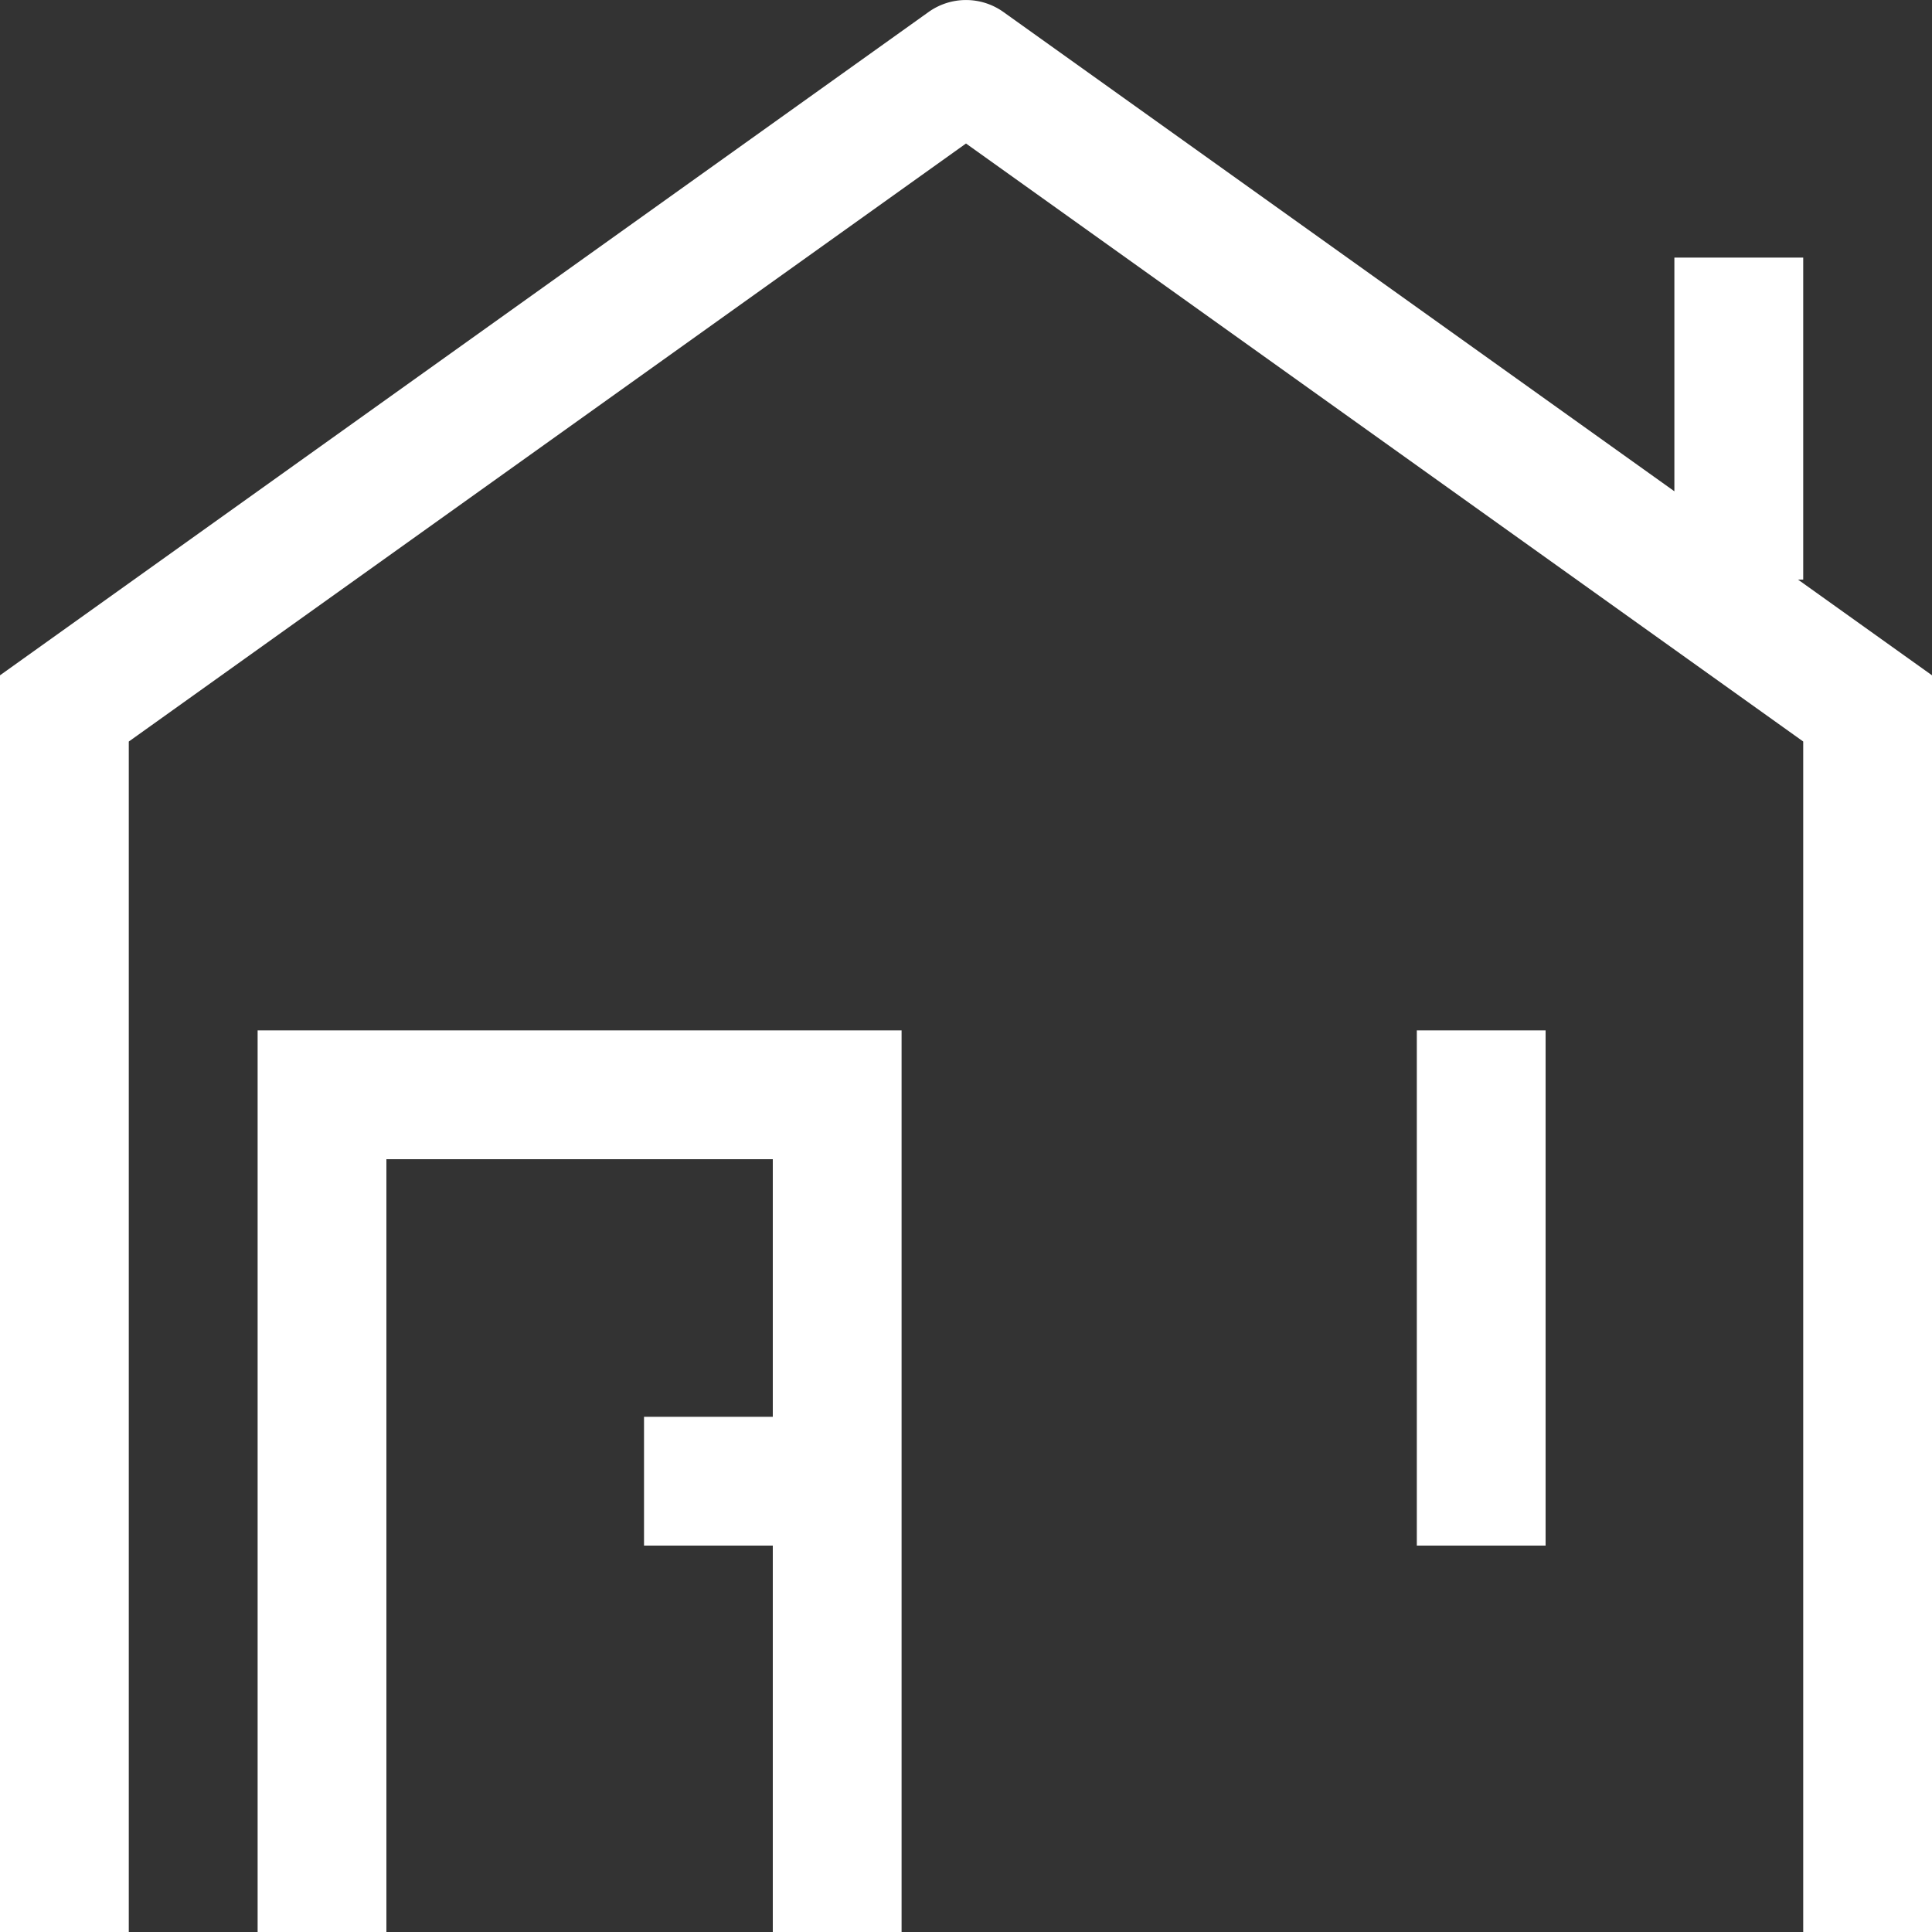 <svg xmlns="http://www.w3.org/2000/svg" width="41" height="41" fill="none" viewBox="0 0 41 41"><rect x="0" y="0" width="41" height="41" fill="#333333" stroke="none"/><g clip-path="url(#a)"><path fill="#fff" d="m1.367 15.033-.793-1.112-.574.41v.702zM20.5 1.367l.793-1.113a1.367 1.367 0 0 0-1.586 0zm19.133 13.666H41v-.702l-.574-.41zm-32.8 8.2v-1.366H5.467v1.366zm10.934 0h1.366v-1.366h-1.366zM2.733 41V15.033H0V41zM2.16 16.146 21.293 2.479 19.707.254.574 13.921zM19.707 2.479l19.134 13.667 1.585-2.225L21.293.254zm18.56 12.554V41H41V15.033zM8.2 41V23.233H5.467V41zM6.833 24.6h10.934v-2.733H6.833zm9.567-1.367V41h2.733V23.233zM13.667 32.8h4.1v-2.733h-4.1zm16.4-10.933V32.8H32.8V21.867zm5.466-16.4V12.3h2.734V5.467z"/></g><defs><clipPath id="a"><path fill="#fff" d="M0 0h41v41H0z"/></clipPath></defs></svg>
